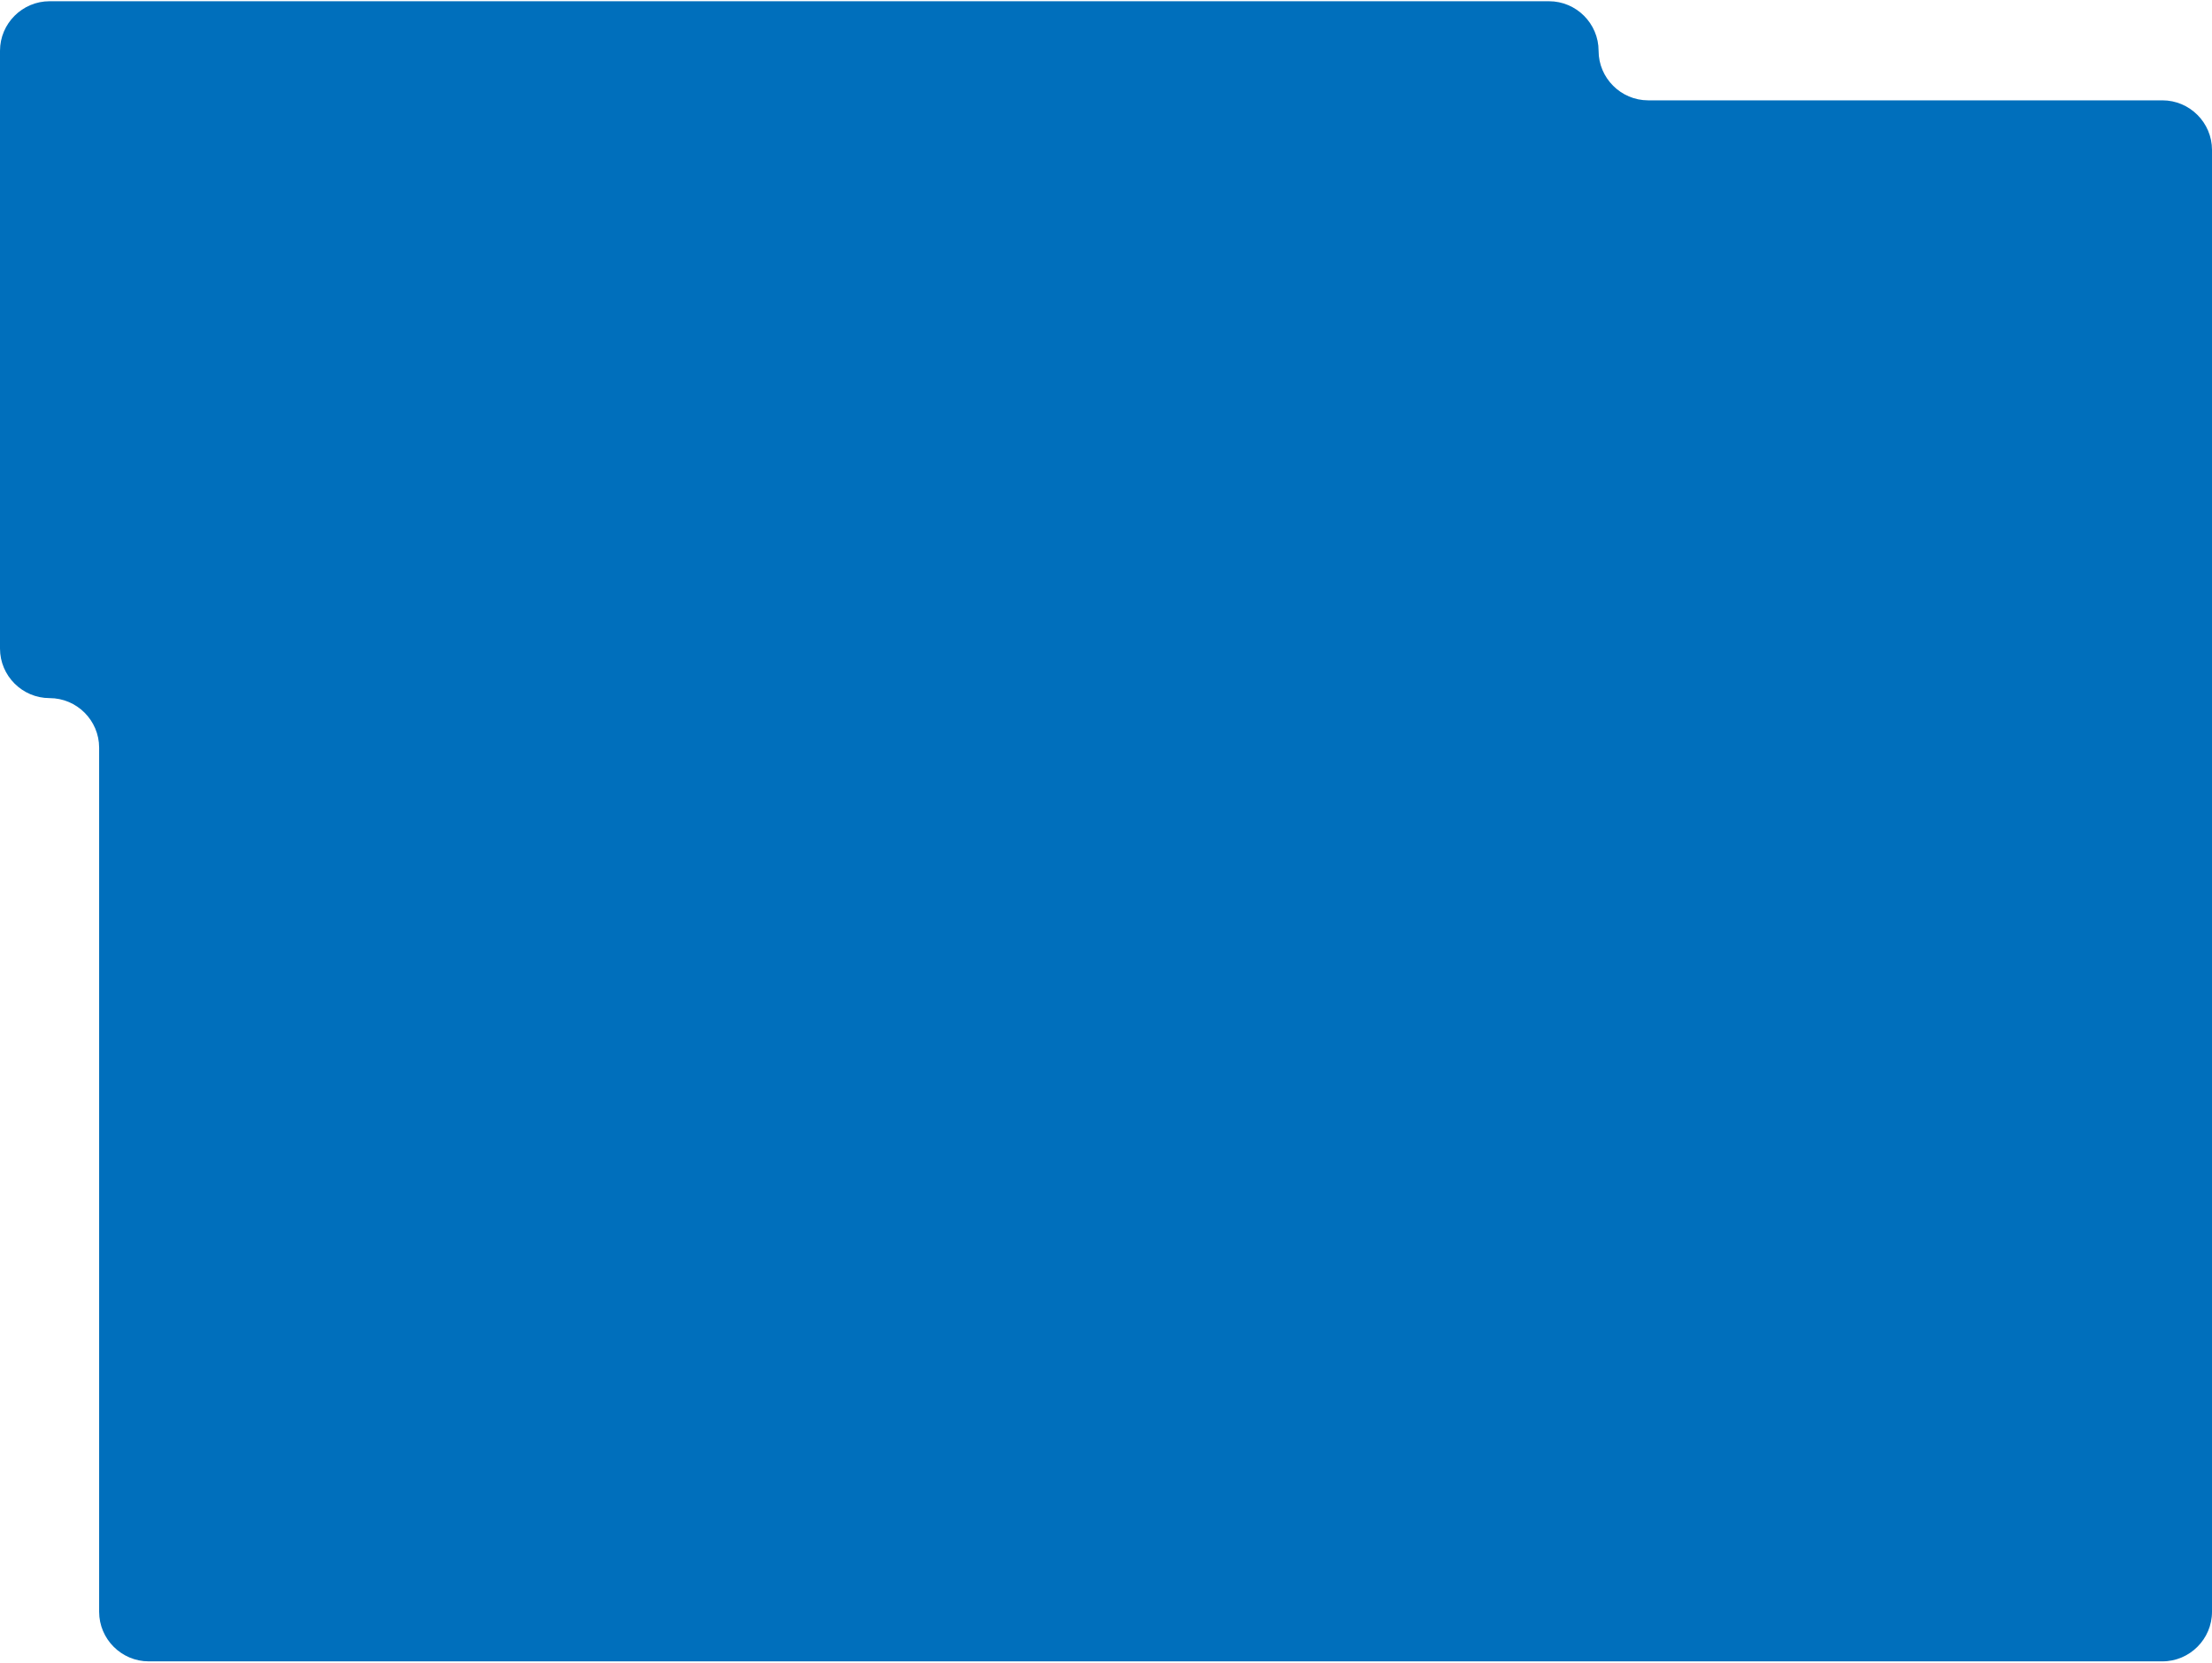 <svg width="714" height="537" viewBox="0 0 714 537" fill="none" xmlns="http://www.w3.org/2000/svg">
<path d="M516 16.398C516 7.598 508.8 0.398 500 0.398H16C7.2 0.398 0 7.598 0 16.398V209.398C0 218.198 7.2 225.398 16 225.398C24.8 225.398 32 232.598 32 241.398V520.398C32 529.198 39.2 536.398 48 536.398H698C706.8 536.398 714 529.198 714 520.398V48.398C714 39.598 706.8 32.398 698 32.398H532C523.2 32.398 516 25.198 516 16.398Z" fill="#006FBC"/>
</svg>
